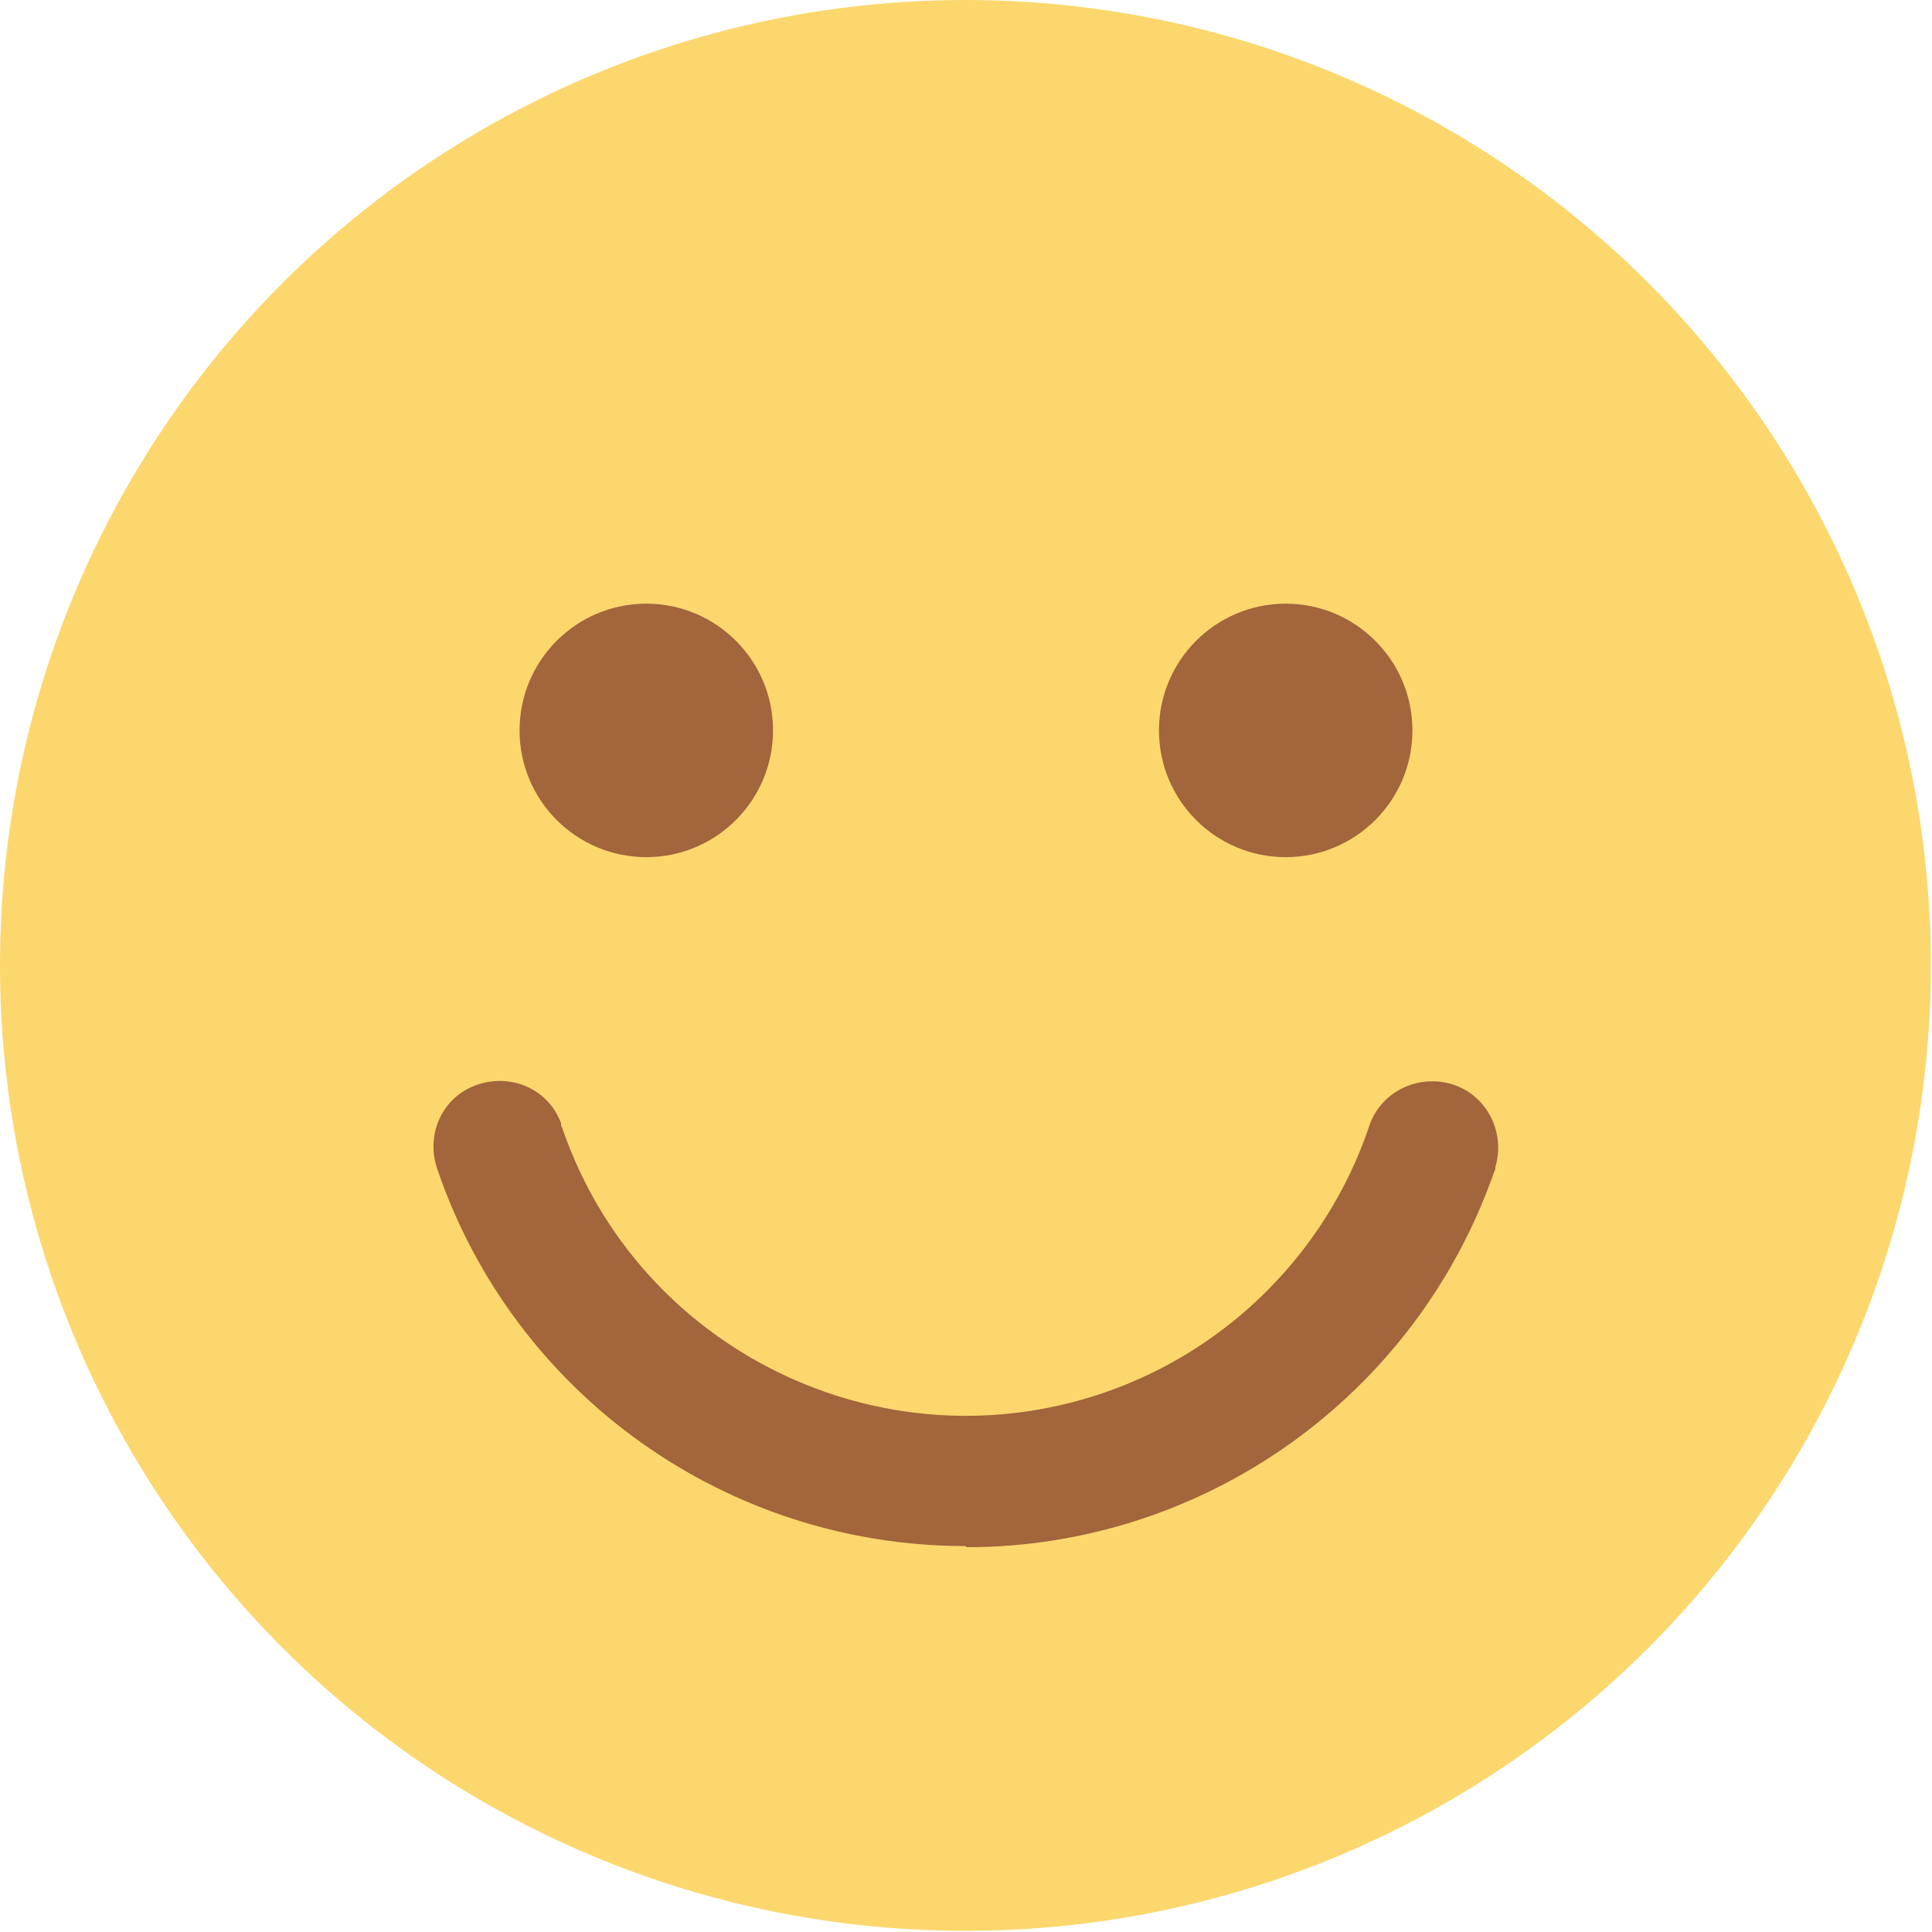 <?xml version="1.0" encoding="UTF-8"?>
<svg id="Capa_2" data-name="Capa 2" xmlns="http://www.w3.org/2000/svg" viewBox="0 0 16.77 16.77">
  <defs>
    <style>
      .cls-1 {
        fill: #fbd76d;
      }

      .cls-2 {
        fill: #a2653c;
      }
    </style>
  </defs>
  <g id="Capa_1-2" data-name="Capa 1">
    <g id="Layer_2" data-name="Layer 2">
      <g id="Filled">
        <g id="_36.smile" data-name=" 36.smile">
          <circle id="Background" class="cls-1" cx="8.38" cy="8.38" r="8.38"/>
          <g id="Face">
            <path id="Mouth" class="cls-2" d="m8.38,13.42c-2.07,0-3.91-1.31-4.58-3.26-.11-.3.03-.63.33-.74.3-.11.63.03.74.33,0,.01,0,.03.01.04.66,1.93,2.77,2.96,4.7,2.3,1.08-.37,1.93-1.22,2.3-2.3.09-.3.41-.47.72-.38.3.09.47.41.38.72,0,.01,0,.03-.01.04-.68,1.95-2.52,3.26-4.58,3.26Z"/>
            <circle class="cls-2" cx="11.16" cy="6.34" r="1.1"/>
            <circle class="cls-2" cx="5.61" cy="6.34" r="1.1"/>
          </g>
        </g>
      </g>
    </g>
  </g>
</svg>